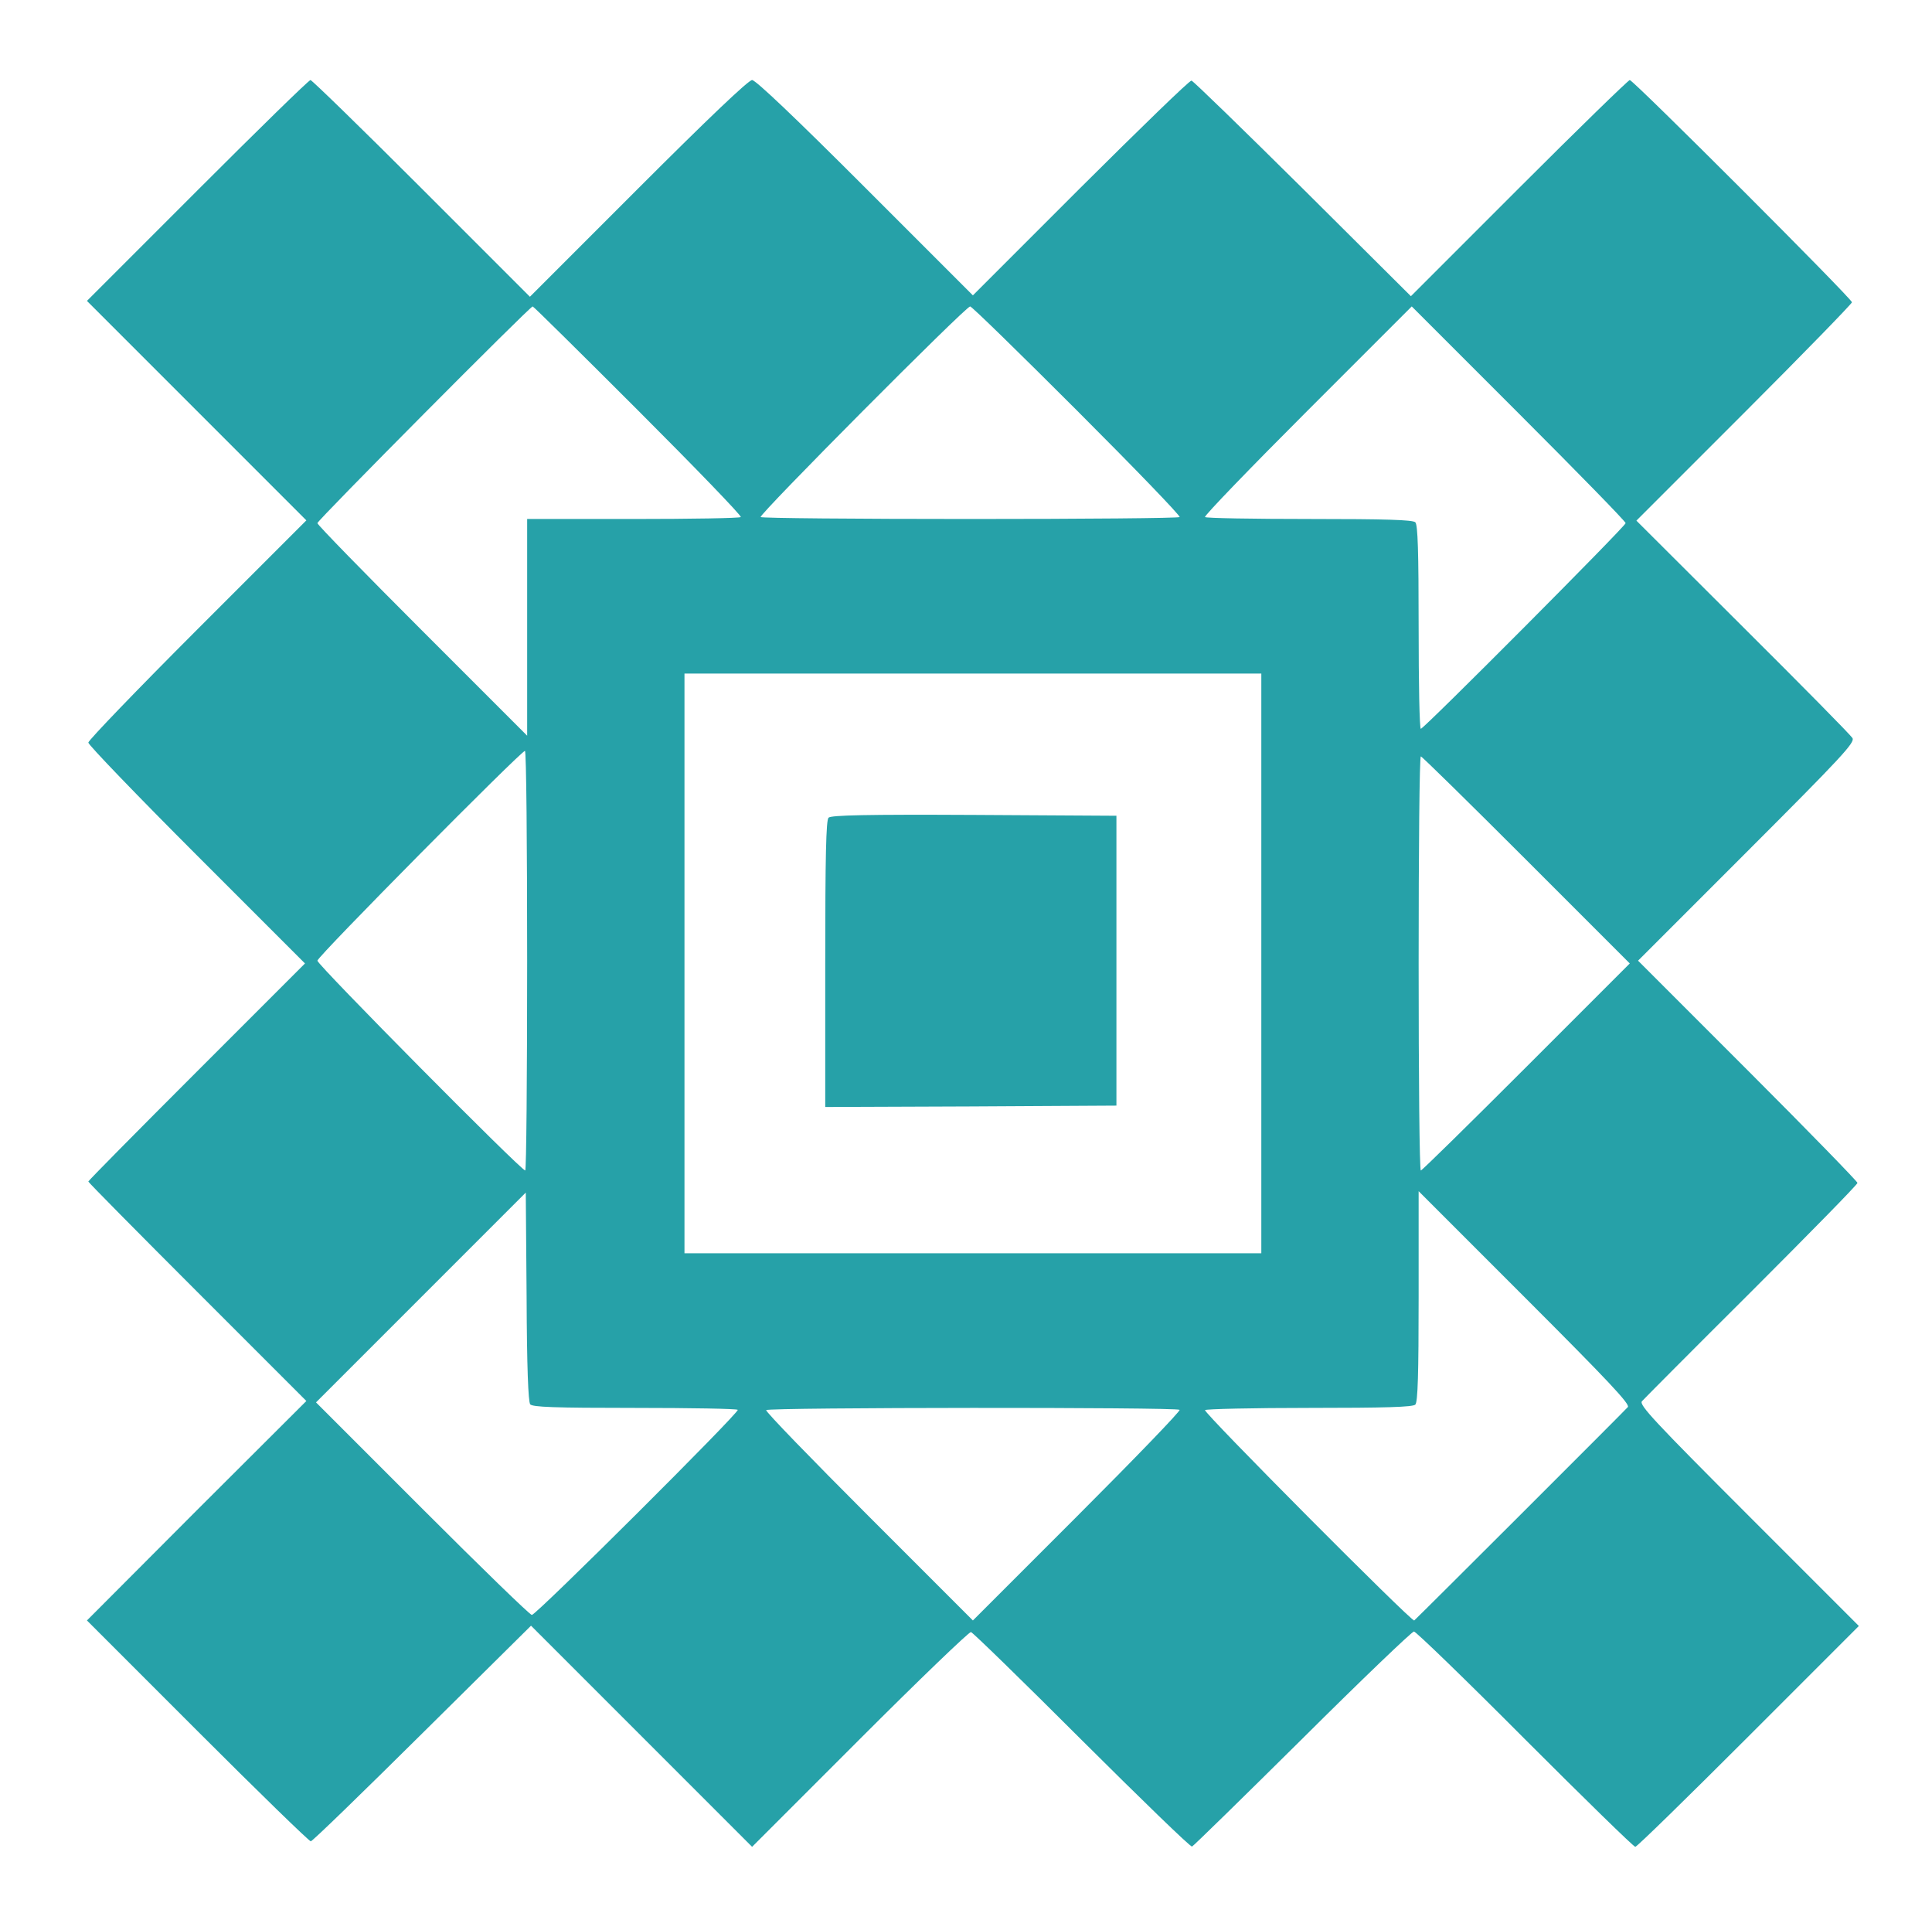  <svg version="1.0" xmlns="http://www.w3.org/2000/svg" width="700pt" height="698pt" viewBox="0 0 700 698" preserveAspectRatio="xMidYMid meet">
<g transform="translate(0,698) scale(0.1,-0.1)" fill="#26a1a8" stroke="none">
<path d="M715 6290 l-400 -400 398 -398 397 -397 -395 -395 c-217 -217 -395
-402 -395 -410 0 -8 177 -192 392 -407 l393 -393 -393 -393 c-215 -215 -392
-394 -392 -397 0 -3 178 -183 395 -400 l395 -395 -398 -397 -397 -398 400
-400 c220 -220 405 -400 411 -400 6 0 187 176 404 391 l394 390 400 -400 401
-401 390 390 c215 215 396 389 403 388 7 -2 188 -178 402 -392 214 -213 393
-387 399 -385 5 2 185 178 400 391 215 214 397 388 404 388 7 0 188 -175 402
-390 214 -214 394 -390 400 -390 6 0 190 180 410 400 l400 400 -399 399 c-341
341 -398 402 -387 415 7 8 185 187 397 398 211 211 384 387 384 393 0 5 -179
189 -397 407 l-398 398 394 394 c344 344 392 396 383 412 -6 11 -185 192 -397
403 l-386 385 390 390 c215 215 391 396 391 401 0 13 -792 805 -805 805 -5 0
-186 -176 -401 -391 l-392 -392 -391 389 c-216 214 -397 390 -404 392 -7 1
-187 -174 -402 -388 l-390 -390 -390 390 c-252 252 -397 390 -410 390 -13 0
-159 -139 -412 -392 l-393 -393 -393 393 c-215 215 -397 392 -402 392 -6 0
-190 -180 -410 -400z m1598 -798 c208 -208 375 -381 371 -385 -4 -4 -180 -7
-391 -7 l-383 0 0 -392 0 -393 -380 380 c-209 209 -380 384 -380 390 0 10 770
785 780 785 3 0 175 -170 383 -378z m1590 0 c208 -208 375 -381 371 -385 -4
-4 -346 -7 -759 -7 -413 0 -755 3 -759 7 -8 8 743 763 759 763 6 0 180 -170
388 -378z m1987 -407 c0 -11 -731 -745 -742 -745 -5 0 -8 166 -8 368 0 273 -3
371 -12 380 -9 9 -108 12 -383 12 -205 0 -375 3 -379 7 -4 4 163 177 371 385
l378 378 387 -387 c214 -214 388 -392 388 -398z m-1320 -1595 l0 -1050 -1045
0 -1045 0 0 1050 0 1050 1045 0 1045 0 0 -1050z m-2660 10 c0 -418 -3 -760 -7
-760 -15 0 -753 745 -753 760 0 15 738 760 752 760 5 0 8 -342 8 -760z m3620
365 l375 -375 -375 -375 c-206 -206 -378 -375 -382 -375 -5 0 -8 338 -8 750 0
413 3 750 8 750 4 0 176 -169 382 -375z m-3609 -1972 c9 -10 84 -13 379 -13
201 0 370 -3 373 -7 8 -8 -730 -743 -746 -743 -7 0 -185 173 -397 385 l-385
385 380 380 380 380 3 -377 c1 -257 6 -380 13 -390z m3977 -10 c-9 -11 -757
-758 -774 -773 -8 -7 -764 753 -758 762 3 4 173 8 378 8 276 0 375 3 384 12 9
9 12 110 12 392 l0 381 385 -385 c302 -302 382 -387 373 -397z m-1624 -10 c4
-4 -163 -177 -371 -385 l-378 -378 -377 377 c-207 207 -375 380 -372 385 6 10
1488 11 1498 1z"></path>
<path d="M3002 4018 c-9 -9 -12 -138 -12 -530 l0 -518 528 2 527 3 0 525 0
525 -515 3 c-393 2 -519 -1 -528 -10z"></path>
</g>
</svg>